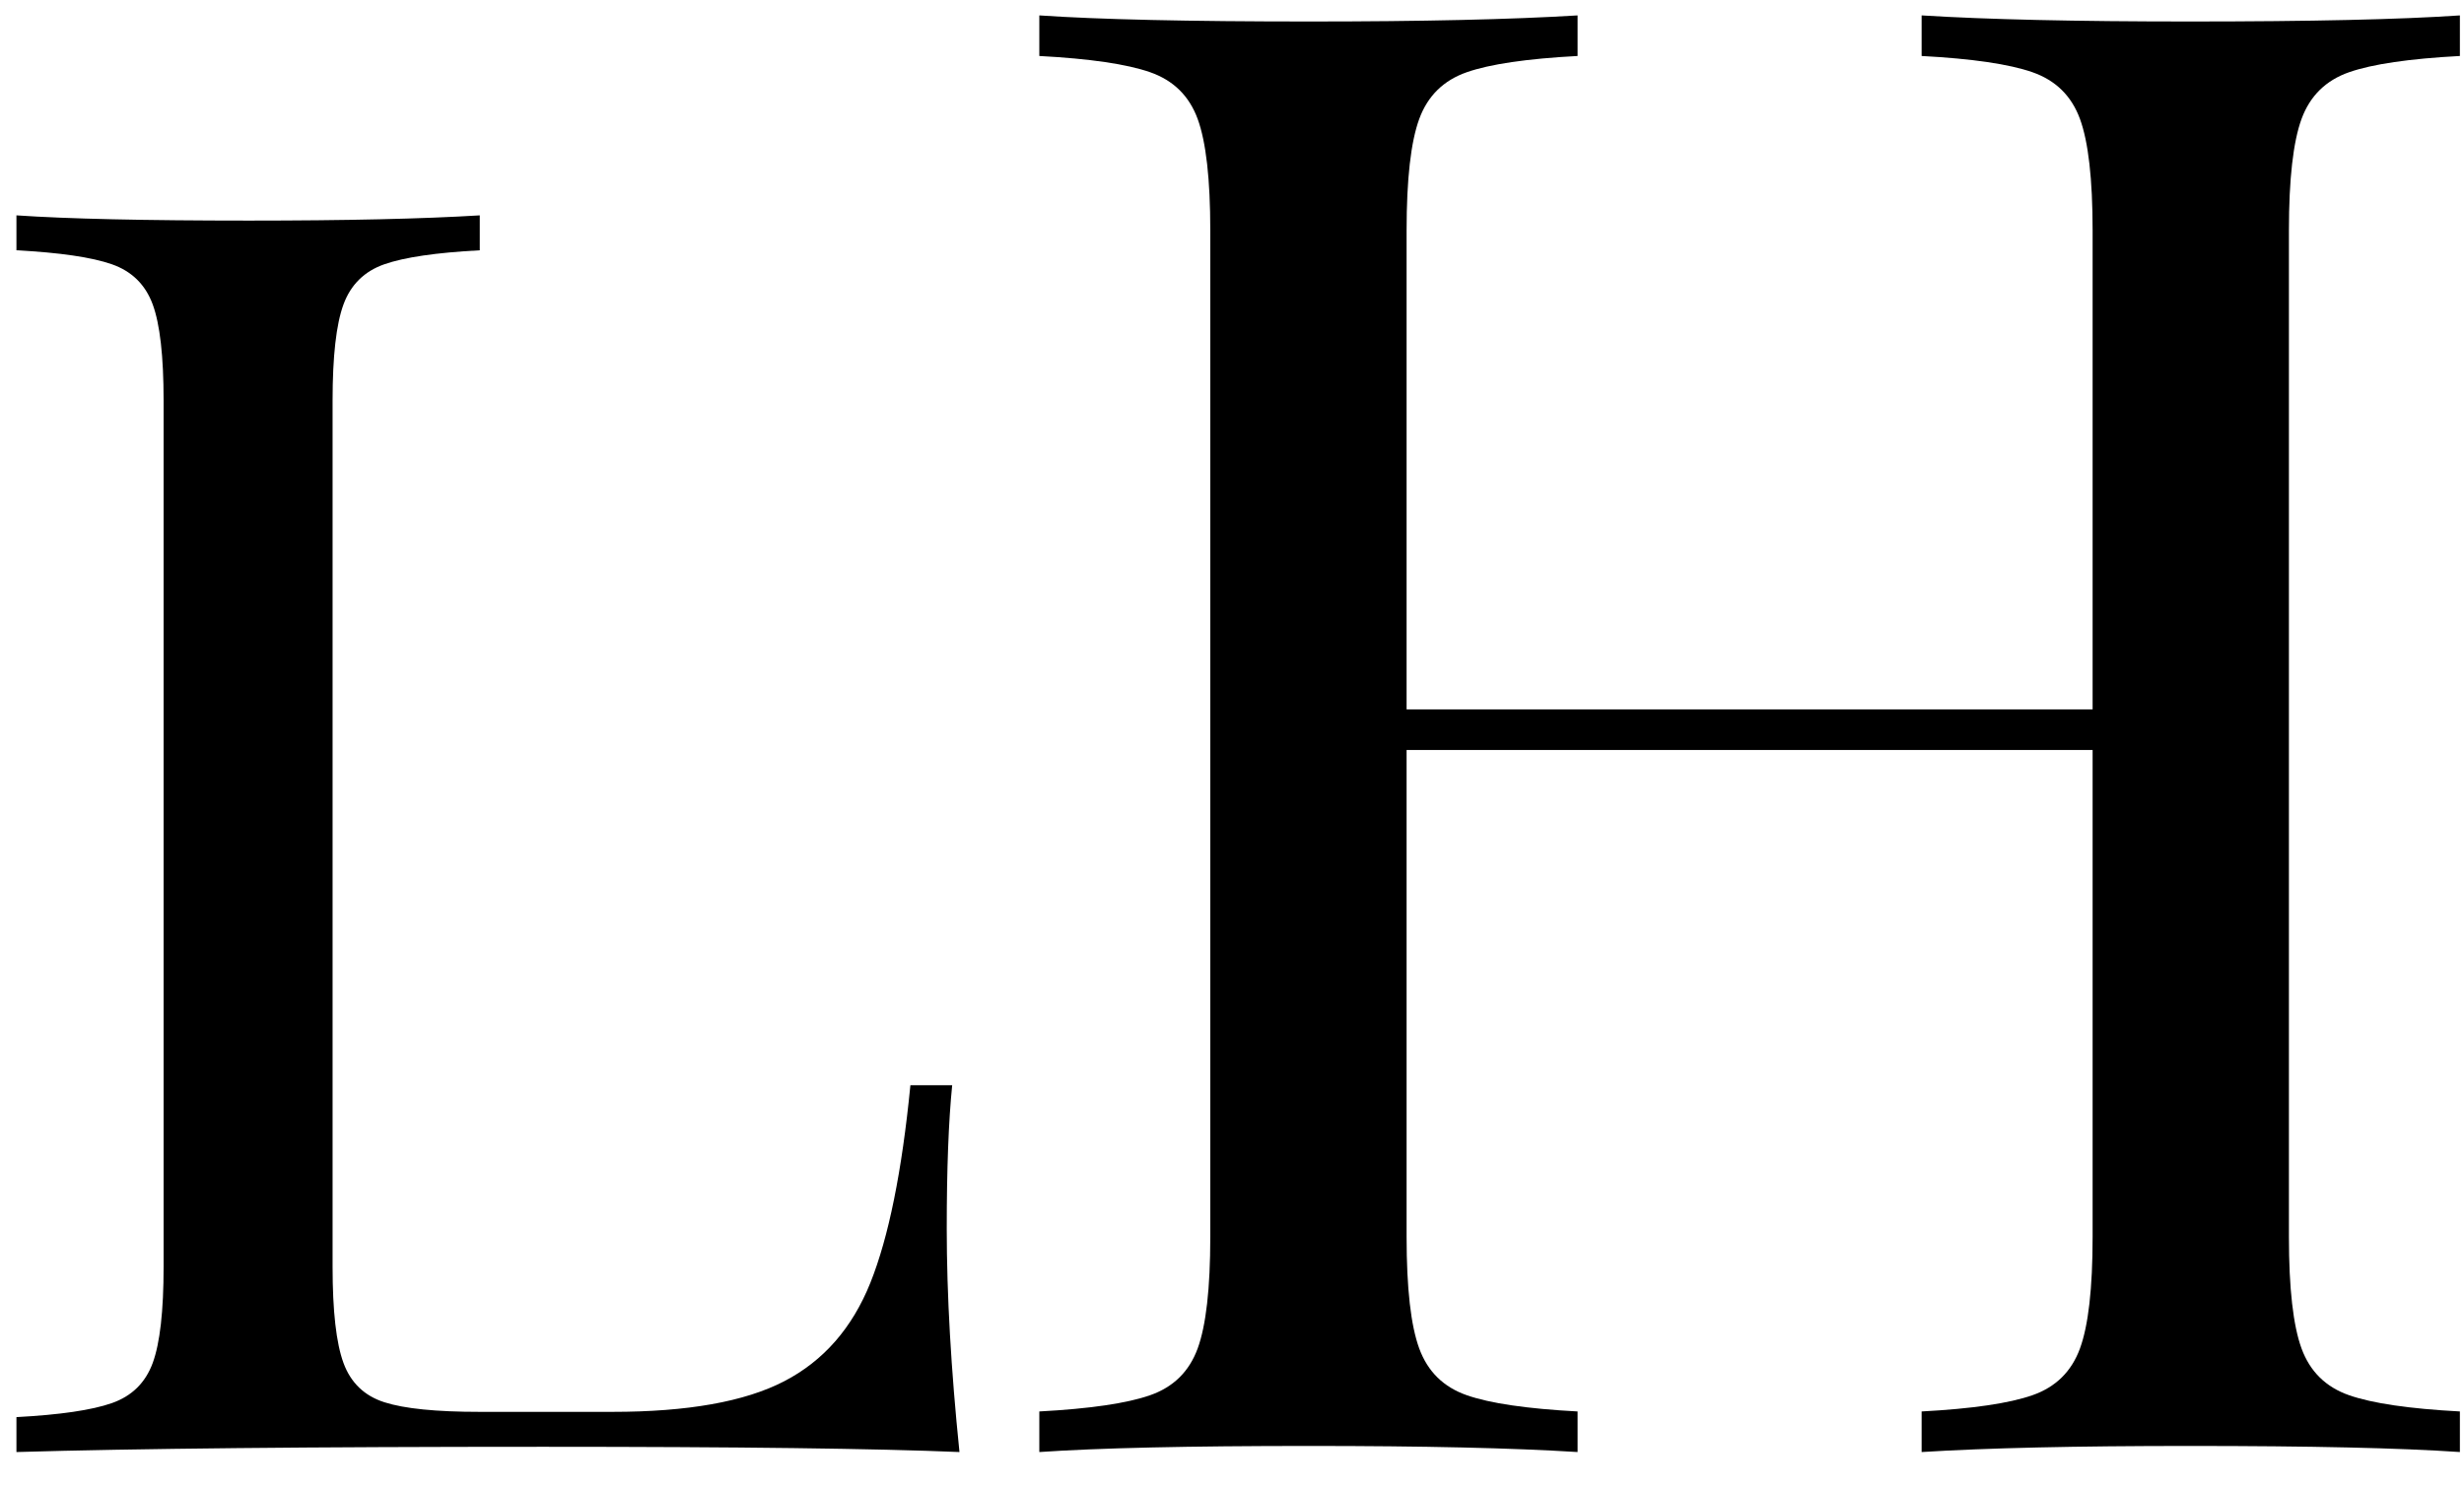 <?xml version="1.0" encoding="UTF-8"?>
<svg width="91px" height="55px" viewBox="0 0 91 55" version="1.1" xmlns="http://www.w3.org/2000/svg" xmlns:xlink="http://www.w3.org/1999/xlink">
    <!-- Generator: Sketch 51.3 (57544) - http://www.bohemiancoding.com/sketch -->
    <title>logo-icon</title>
    <desc>Created with Sketch.</desc>
    <defs></defs>
    <g id="logo-icon" stroke="none" stroke-width="1" fill="none" fill-rule="evenodd">
        <g id="Group" fill="#000000" fill-rule="nonzero">
            <path d="M86.755,2.668 C85.898,2.967 85.313,3.542 85.001,4.391 C84.69,5.241 84.534,6.615 84.534,8.514 L84.534,45.69 C84.534,47.589 84.69,48.963 85.001,49.812 C85.313,50.662 85.898,51.237 86.755,51.536 C87.613,51.836 88.977,52.036 90.848,52.136 L90.848,53.635 C88.665,53.485 85.339,53.41 80.87,53.41 C76.66,53.41 73.36,53.485 70.969,53.635 L70.969,52.136 C72.84,52.036 74.205,51.836 75.062,51.536 C75.92,51.237 76.504,50.662 76.816,49.812 C77.128,48.963 77.284,47.589 77.284,45.69 L77.284,27.702 L51.948,27.702 L51.948,45.69 C51.948,47.589 52.104,48.963 52.416,49.812 C52.728,50.662 53.312,51.237 54.17,51.536 C55.027,51.836 56.392,52.036 58.263,52.136 L58.263,53.635 C55.872,53.485 52.572,53.41 48.362,53.41 C43.893,53.41 40.567,53.485 38.384,53.635 L38.384,52.136 C40.255,52.036 41.619,51.836 42.477,51.536 C43.334,51.237 43.919,50.662 44.231,49.812 C44.542,48.963 44.698,47.589 44.698,45.69 L44.698,8.514 C44.698,6.615 44.542,5.241 44.231,4.391 C43.919,3.542 43.334,2.967 42.477,2.668 C41.619,2.368 40.255,2.168 38.384,2.068 L38.384,0.569 C40.567,0.719 43.893,0.794 48.362,0.794 C52.52,0.794 55.82,0.719 58.263,0.569 L58.263,2.068 C56.392,2.168 55.027,2.368 54.17,2.668 C53.312,2.967 52.728,3.542 52.416,4.391 C52.104,5.241 51.948,6.615 51.948,8.514 L51.948,26.203 L77.284,26.203 L77.284,8.514 C77.284,6.615 77.128,5.241 76.816,4.391 C76.504,3.542 75.92,2.967 75.062,2.668 C74.205,2.368 72.84,2.168 70.969,2.068 L70.969,0.569 C73.36,0.719 76.66,0.794 80.87,0.794 C85.339,0.794 88.665,0.719 90.848,0.569 L90.848,2.068 C88.977,2.168 87.613,2.368 86.755,2.668 Z" id="Path"></path>
            <path d="M17.719,9.245 C16.108,9.331 14.934,9.503 14.196,9.761 C13.458,10.019 12.954,10.514 12.686,11.245 C12.417,11.976 12.283,13.159 12.283,14.794 L12.283,46.796 C12.283,48.43 12.417,49.613 12.686,50.345 C12.954,51.076 13.458,51.56 14.196,51.796 C14.934,52.033 16.108,52.151 17.719,52.151 L22.618,52.151 C25.391,52.151 27.505,51.775 28.959,51.022 C30.413,50.269 31.476,49.054 32.147,47.377 C32.818,45.699 33.31,43.269 33.623,40.086 L35.166,40.086 C35.032,41.419 34.965,43.183 34.965,45.376 C34.965,47.828 35.122,50.581 35.435,53.635 C32.393,53.506 27.27,53.441 20.068,53.441 C11.478,53.441 4.991,53.506 0.607,53.635 L0.607,52.345 C2.217,52.259 3.392,52.087 4.13,51.828 C4.868,51.57 5.371,51.076 5.64,50.345 C5.908,49.613 6.042,48.43 6.042,46.796 L6.042,14.794 C6.042,13.159 5.908,11.976 5.64,11.245 C5.371,10.514 4.868,10.019 4.13,9.761 C3.392,9.503 2.217,9.331 0.607,9.245 L0.607,7.955 C2.486,8.084 5.349,8.148 9.196,8.148 C12.775,8.148 15.616,8.084 17.719,7.955 L17.719,9.245 Z" id="Path"></path>
        </g>
    </g>
</svg>